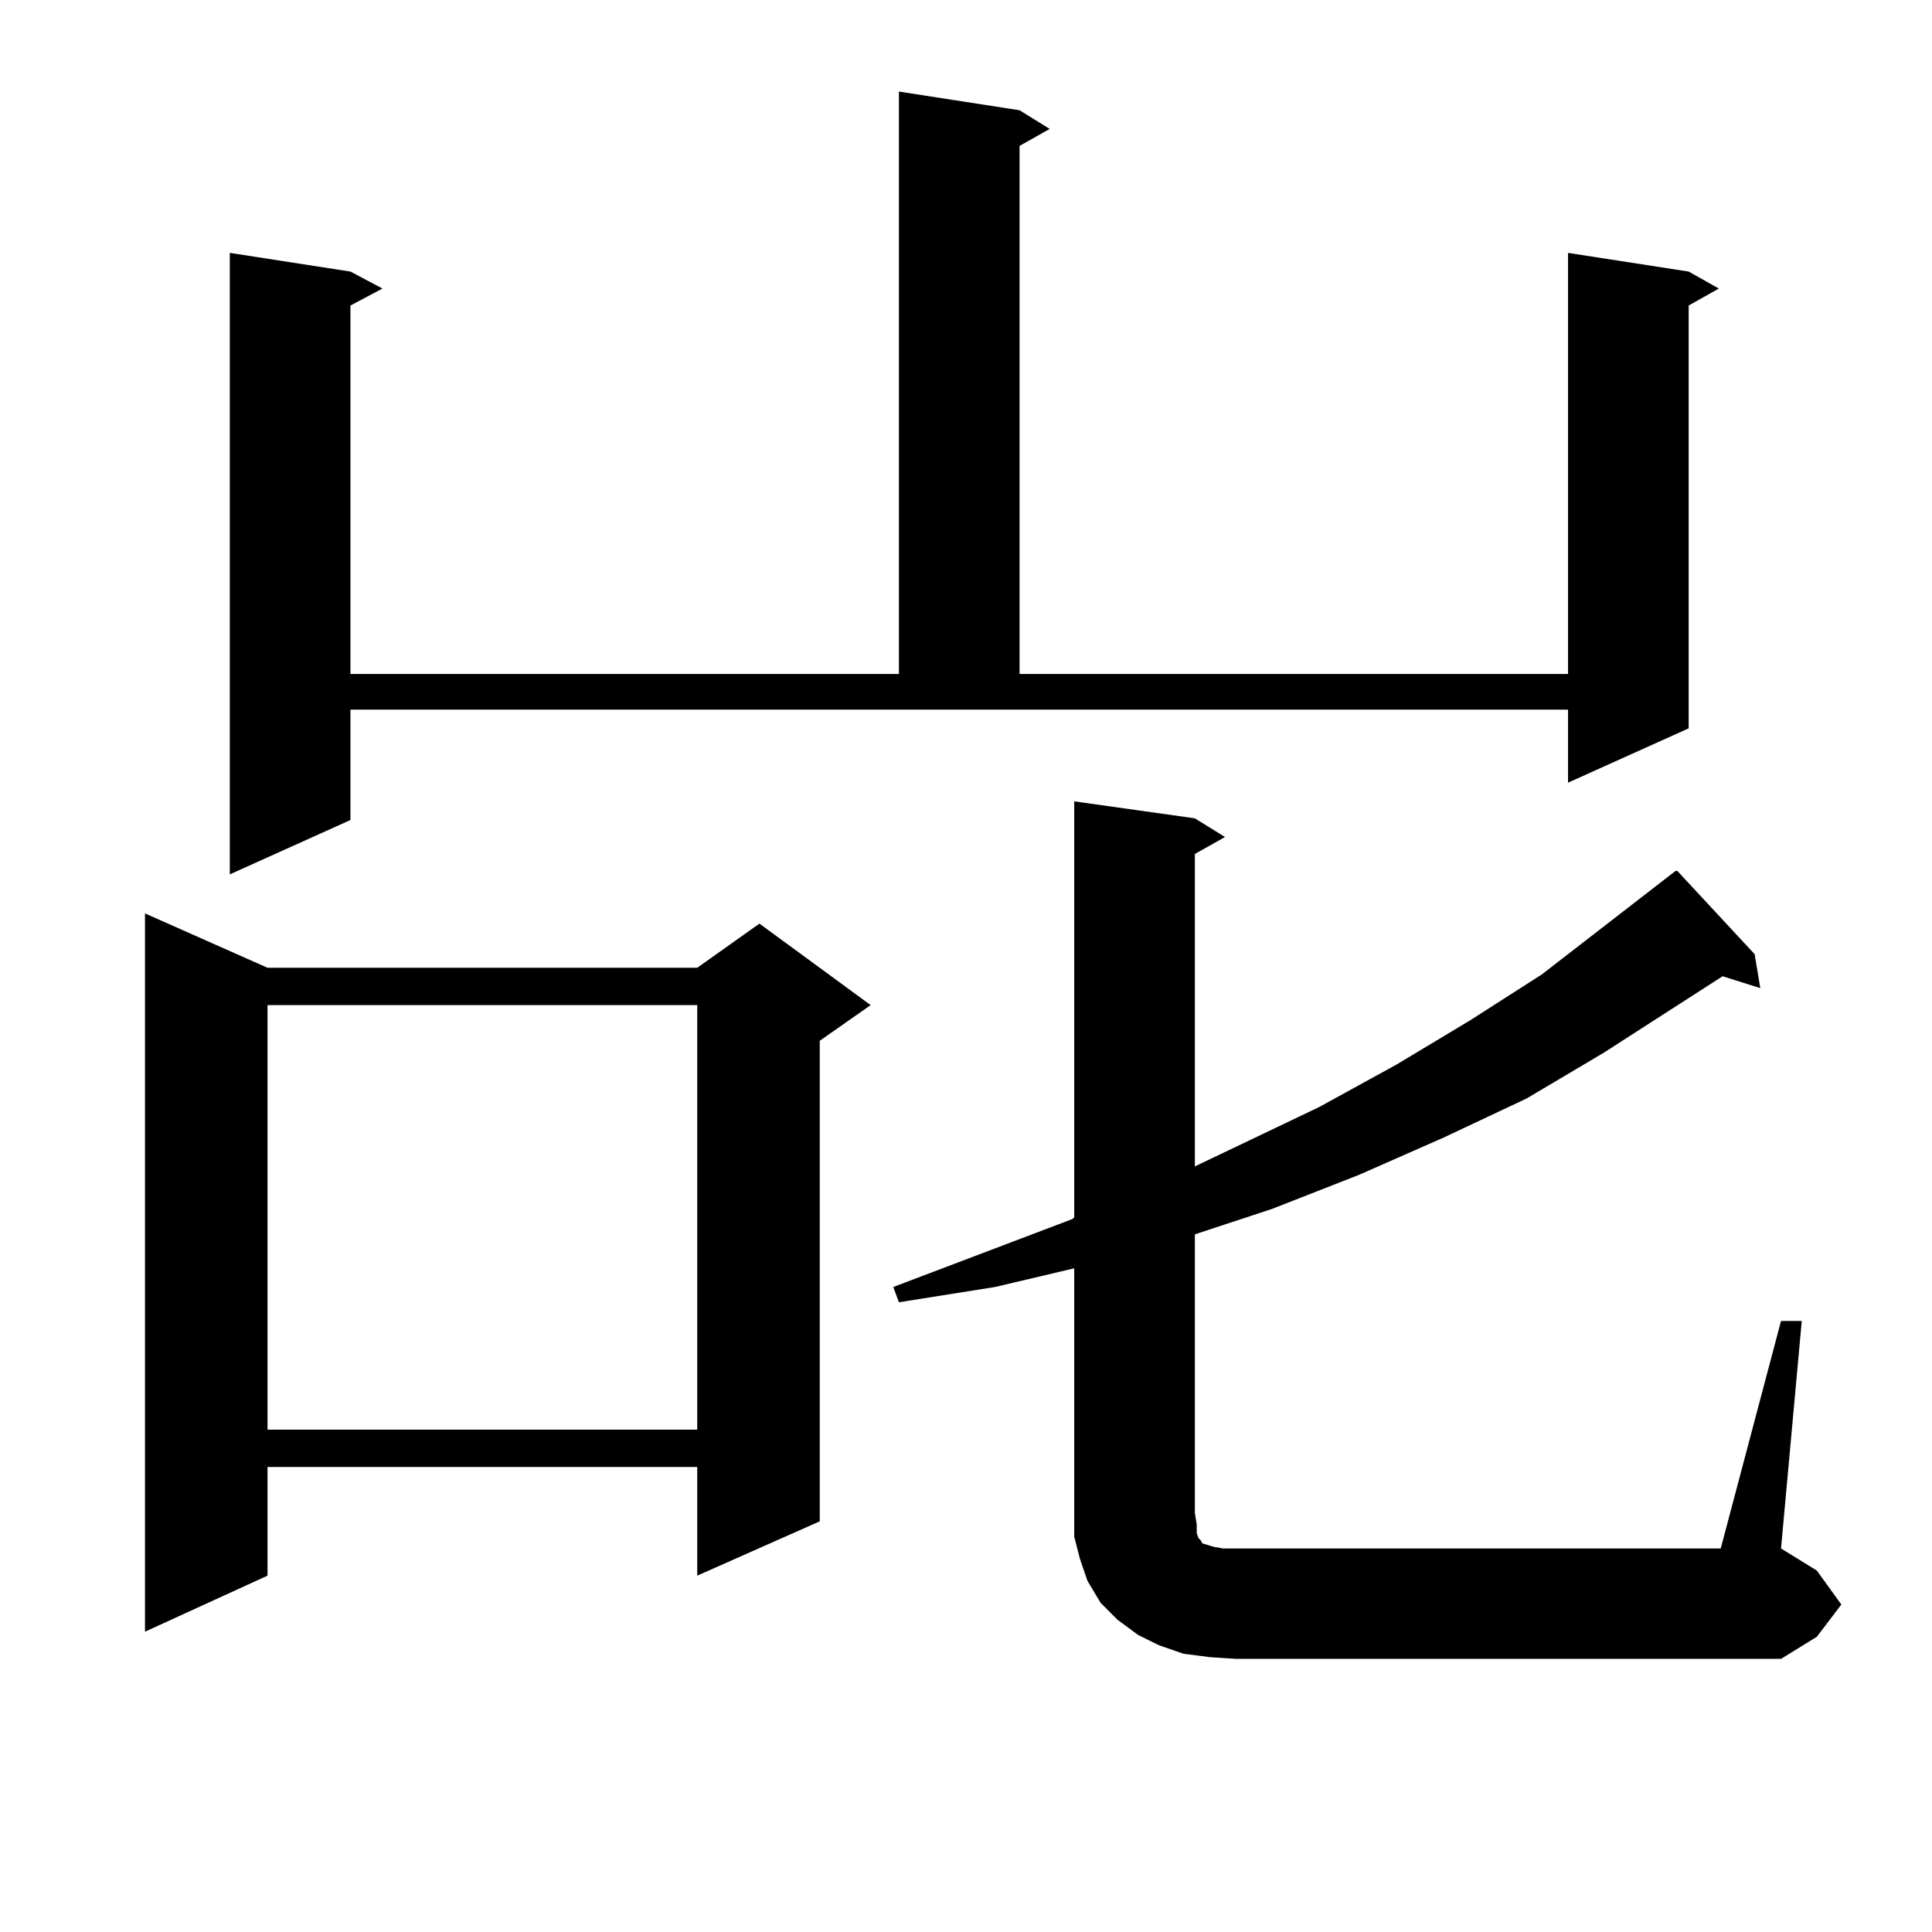 <?xml version="1.0" encoding="utf-8"?>
<!-- Generator: Adobe Illustrator 16.0.0, SVG Export Plug-In . SVG Version: 6.00 Build 0)  -->
<!DOCTYPE svg PUBLIC "-//W3C//DTD SVG 1.1//EN" "http://www.w3.org/Graphics/SVG/1.1/DTD/svg11.dtd">
<svg version="1.1" id="图层_1" xmlns="http://www.w3.org/2000/svg" xmlns:xlink="http://www.w3.org/1999/xlink" x="0px" y="0px"
	 width="1000px" height="1000px" viewBox="0 0 1000 1000" enable-background="new 0 0 1000 1000" xml:space="preserve">
<path d="M138.46,500.91h222.434l32.194-22.852l57.56,42.188l-26.341,18.457v248.73l-63.413,28.125v-56.25H138.46v56.25
	l-63.413,29.004V472.785L138.46,500.91z M181.386,424.445l-62.438,28.125v-321.68l62.438,9.668l16.585,8.789l-16.585,8.789v190.723
	h283.896V47.395l62.438,9.668l15.609,9.668l-15.609,8.789v273.34h283.896V130.891l62.438,9.668l15.609,8.789l-15.609,8.789v218.848
	l-62.438,28.125v-37.793H181.386V424.445z M138.46,520.246v219.727h222.434V520.246H138.46z M921.855,683.723h10.731
	l-10.731,117.773l18.536,11.426l12.683,17.578l-12.683,16.699l-18.536,11.426H639.911l-13.658-0.879l-13.658-1.758l-12.683-4.395
	l-10.731-5.273l-10.731-7.91l-8.78-8.789l-6.829-11.426l-3.902-11.426l-2.927-11.426v-12.305V656.477l-40.975,9.668l-49.755,7.91
	l-2.927-7.91l92.681-35.156l0.976-0.879V414.777l62.438,8.789l15.609,9.668l-15.609,8.789v161.719l64.389-30.762l39.999-21.973
	l38.048-22.852l37.072-23.73l69.267-53.613h0.976l39.999,43.066l2.927,17.578l-19.512-6.152l-61.462,39.551l-39.999,23.73
	l-42.926,20.215l-43.901,19.336l-44.877,17.578l-39.999,13.184v144.141l0.976,6.152v4.395l0.976,2.637l0.976,0.879l0.976,1.758
	l2.927,0.879l2.927,0.879l4.878,0.879h257.555L921.855,683.723z"/>
</svg>
